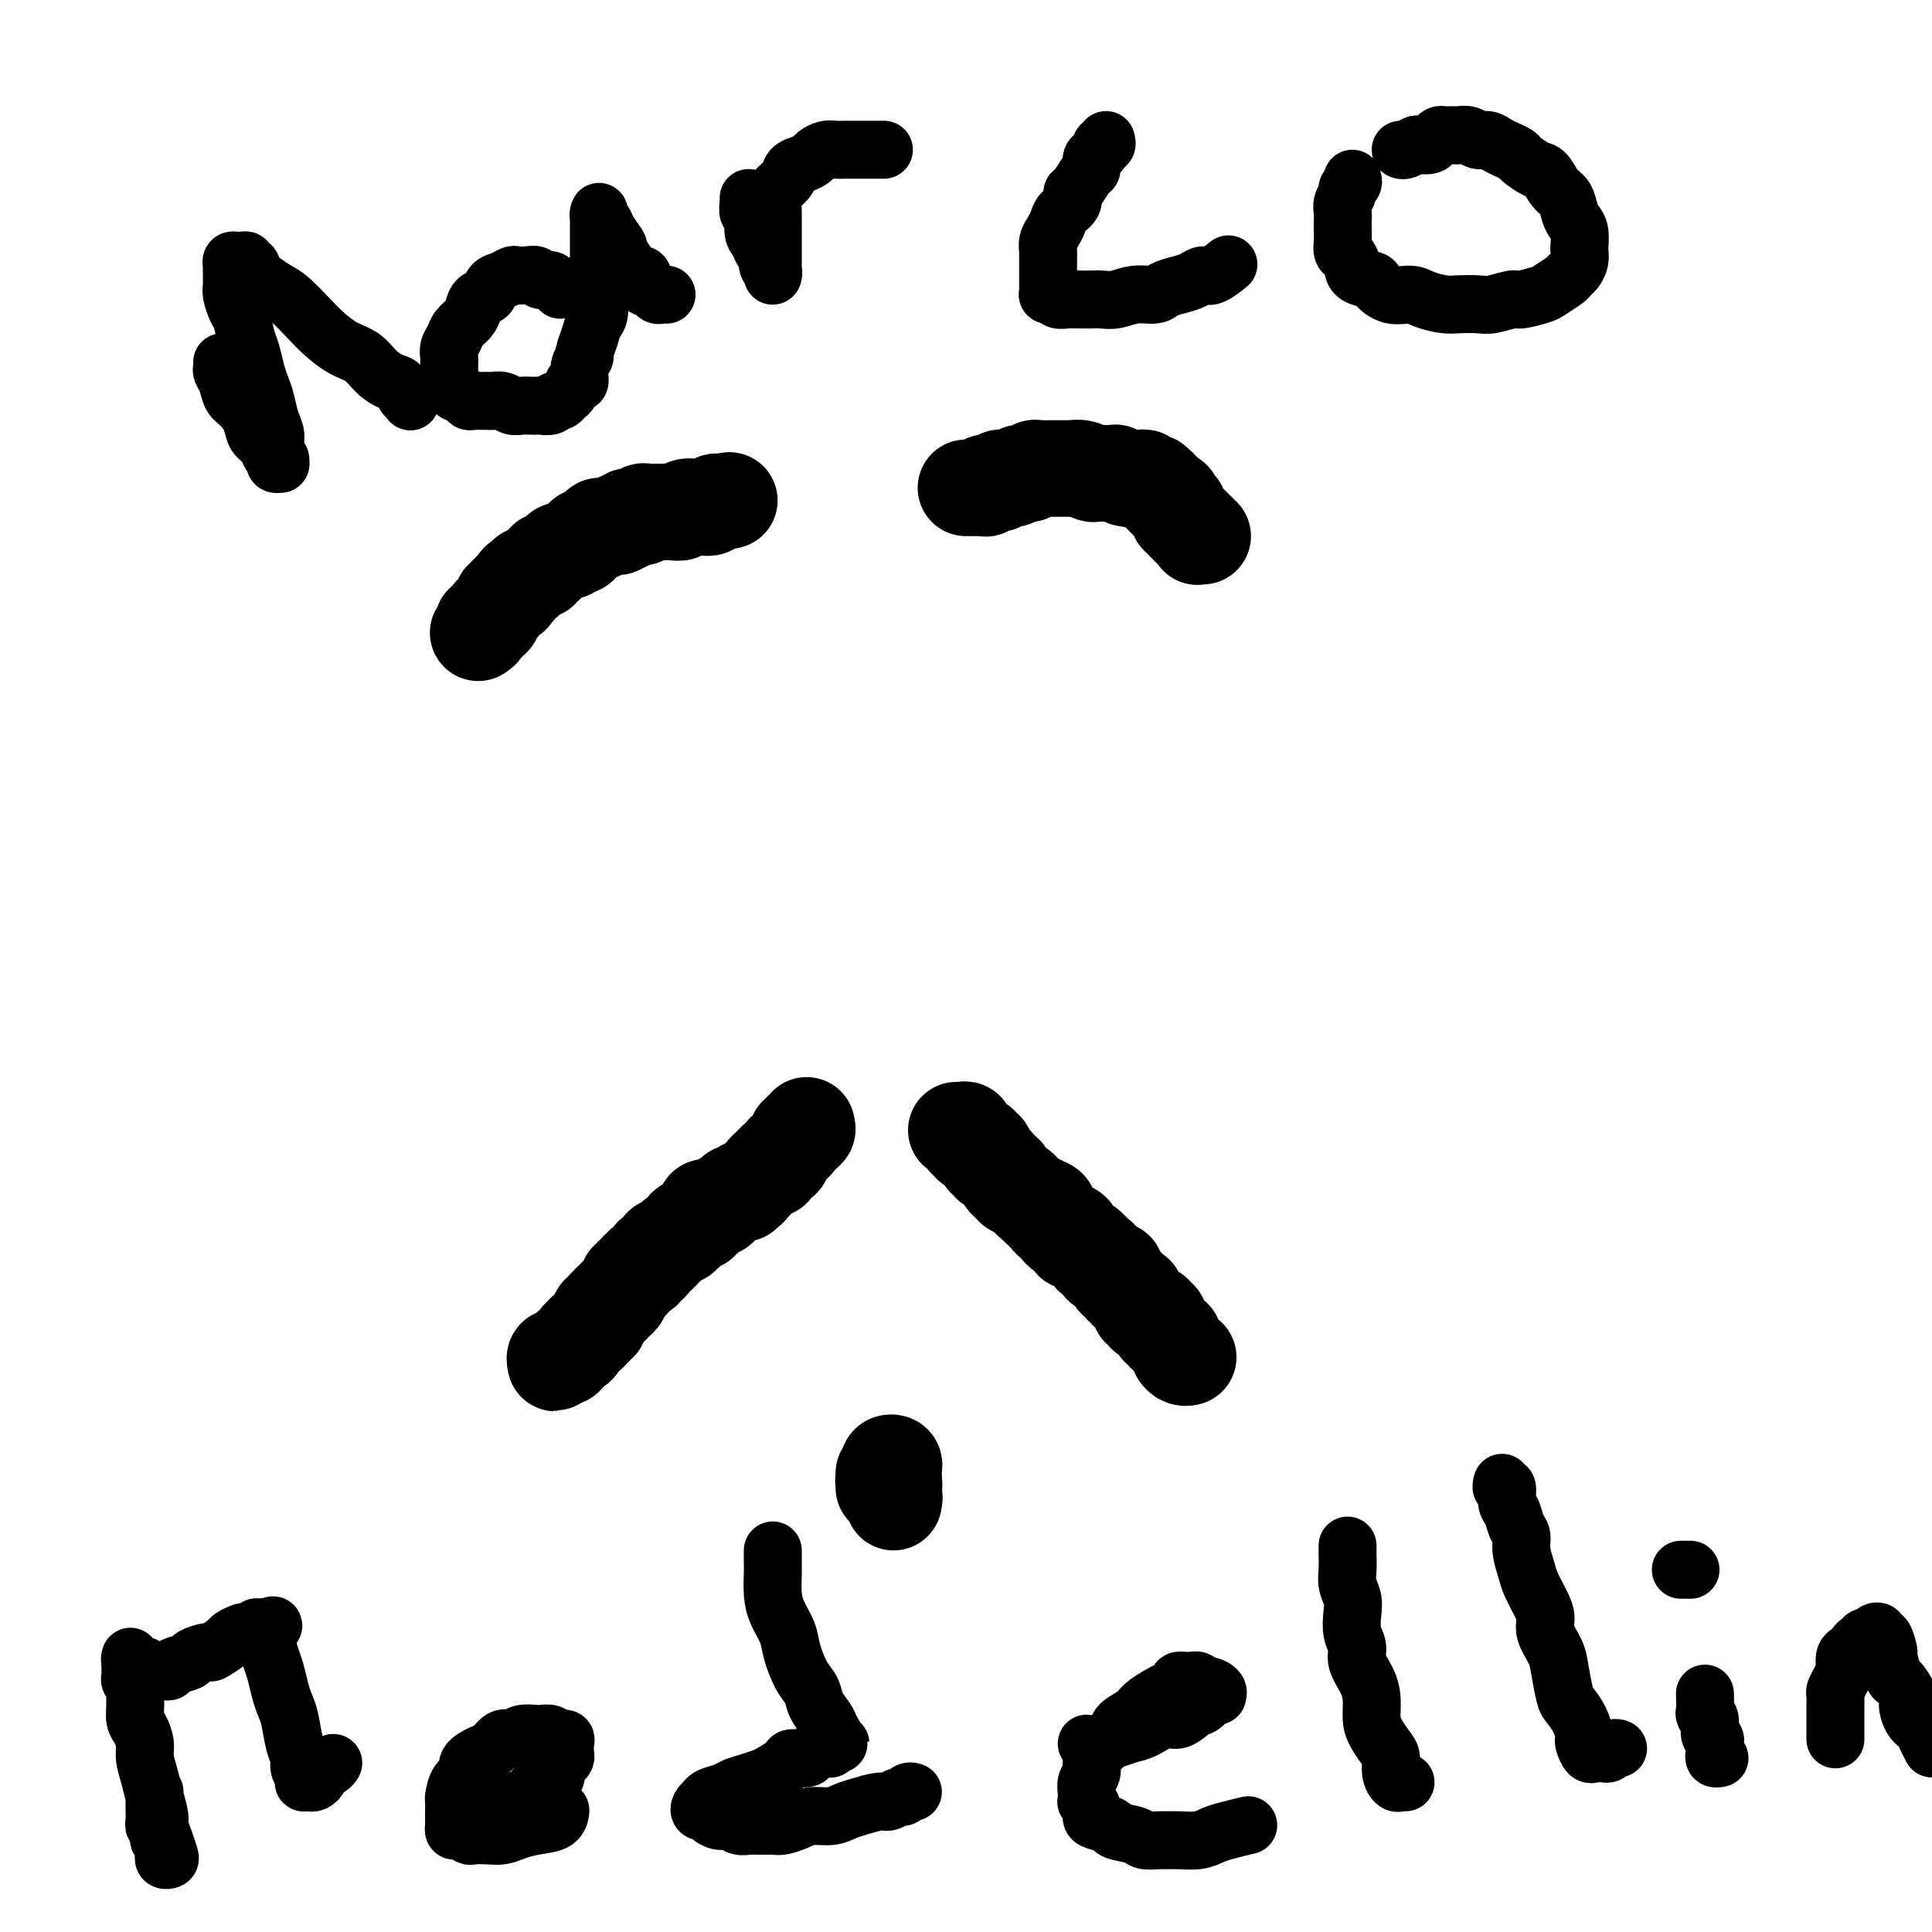 <svg viewBox='0 0 400 400' version='1.1' xmlns='http://www.w3.org/2000/svg' xmlns:xlink='http://www.w3.org/1999/xlink'><g fill='none' stroke='#000000' stroke-width='20' stroke-linecap='round' stroke-linejoin='round'><path d='M167,233c0.122,0.455 0.244,0.909 0,1c-0.244,0.091 -0.854,-0.182 -1,0c-0.146,0.182 0.172,0.818 0,1c-0.172,0.182 -0.833,-0.092 -1,0c-0.167,0.092 0.162,0.549 0,1c-0.162,0.451 -0.813,0.895 -1,1c-0.187,0.105 0.091,-0.131 0,0c-0.091,0.131 -0.550,0.628 -1,1c-0.450,0.372 -0.891,0.621 -1,1c-0.109,0.379 0.115,0.890 0,1c-0.115,0.110 -0.570,-0.182 -1,0c-0.430,0.182 -0.836,0.836 -1,1c-0.164,0.164 -0.085,-0.163 0,0c0.085,0.163 0.178,0.817 0,1c-0.178,0.183 -0.626,-0.105 -1,0c-0.374,0.105 -0.675,0.602 -1,1c-0.325,0.398 -0.674,0.695 -1,1c-0.326,0.305 -0.627,0.617 -1,1c-0.373,0.383 -0.817,0.838 -1,1c-0.183,0.162 -0.105,0.029 0,0c0.105,-0.029 0.236,0.044 0,0c-0.236,-0.044 -0.838,-0.204 -1,0c-0.162,0.204 0.115,0.771 0,1c-0.115,0.229 -0.622,0.118 -1,0c-0.378,-0.118 -0.627,-0.243 -1,0c-0.373,0.243 -0.870,0.853 -1,1c-0.130,0.147 0.106,-0.171 0,0c-0.106,0.171 -0.553,0.831 -1,1c-0.447,0.169 -0.894,-0.151 -1,0c-0.106,0.151 0.129,0.775 0,1c-0.129,0.225 -0.622,0.050 -1,0c-0.378,-0.050 -0.641,0.024 -1,0c-0.359,-0.024 -0.813,-0.146 -1,0c-0.187,0.146 -0.106,0.560 0,1c0.106,0.440 0.236,0.907 0,1c-0.236,0.093 -0.837,-0.186 -1,0c-0.163,0.186 0.114,0.839 0,1c-0.114,0.161 -0.618,-0.168 -1,0c-0.382,0.168 -0.641,0.834 -1,1c-0.359,0.166 -0.817,-0.166 -1,0c-0.183,0.166 -0.091,0.832 0,1c0.091,0.168 0.179,-0.161 0,0c-0.179,0.161 -0.626,0.813 -1,1c-0.374,0.187 -0.674,-0.090 -1,0c-0.326,0.090 -0.676,0.546 -1,1c-0.324,0.454 -0.622,0.905 -1,1c-0.378,0.095 -0.836,-0.167 -1,0c-0.164,0.167 -0.034,0.762 0,1c0.034,0.238 -0.029,0.119 0,0c0.029,-0.119 0.148,-0.238 0,0c-0.148,0.238 -0.565,0.833 -1,1c-0.435,0.167 -0.887,-0.095 -1,0c-0.113,0.095 0.114,0.548 0,1c-0.114,0.452 -0.571,0.905 -1,1c-0.429,0.095 -0.832,-0.167 -1,0c-0.168,0.167 -0.102,0.762 0,1c0.102,0.238 0.239,0.120 0,0c-0.239,-0.120 -0.852,-0.243 -1,0c-0.148,0.243 0.171,0.853 0,1c-0.171,0.147 -0.833,-0.168 -1,0c-0.167,0.168 0.162,0.819 0,1c-0.162,0.181 -0.814,-0.109 -1,0c-0.186,0.109 0.094,0.617 0,1c-0.094,0.383 -0.564,0.642 -1,1c-0.436,0.358 -0.839,0.817 -1,1c-0.161,0.183 -0.081,0.092 0,0'/><path d='M128,268c-5.968,5.659 -1.388,2.305 0,1c1.388,-1.305 -0.417,-0.561 -1,0c-0.583,0.561 0.055,0.939 0,1c-0.055,0.061 -0.803,-0.195 -1,0c-0.197,0.195 0.158,0.841 0,1c-0.158,0.159 -0.827,-0.169 -1,0c-0.173,0.169 0.151,0.834 0,1c-0.151,0.166 -0.777,-0.167 -1,0c-0.223,0.167 -0.045,0.833 0,1c0.045,0.167 -0.045,-0.167 0,0c0.045,0.167 0.223,0.833 0,1c-0.223,0.167 -0.848,-0.165 -1,0c-0.152,0.165 0.171,0.828 0,1c-0.171,0.172 -0.834,-0.146 -1,0c-0.166,0.146 0.166,0.756 0,1c-0.166,0.244 -0.828,0.121 -1,0c-0.172,-0.121 0.147,-0.238 0,0c-0.147,0.238 -0.762,0.833 -1,1c-0.238,0.167 -0.101,-0.095 0,0c0.101,0.095 0.167,0.546 0,1c-0.167,0.454 -0.565,0.910 -1,1c-0.435,0.090 -0.905,-0.186 -1,0c-0.095,0.186 0.186,0.835 0,1c-0.186,0.165 -0.838,-0.153 -1,0c-0.162,0.153 0.167,0.777 0,1c-0.167,0.223 -0.829,0.047 -1,0c-0.171,-0.047 0.150,0.036 0,0c-0.150,-0.036 -0.772,-0.192 -1,0c-0.228,0.192 -0.061,0.732 0,1c0.061,0.268 0.016,0.264 0,0c-0.016,-0.264 -0.005,-0.790 0,-1c0.005,-0.210 0.002,-0.105 0,0'/><path d='M198,234c0.309,0.033 0.618,0.065 1,0c0.382,-0.065 0.839,-0.229 1,0c0.161,0.229 0.028,0.850 0,1c-0.028,0.150 0.049,-0.170 0,0c-0.049,0.170 -0.224,0.830 0,1c0.224,0.170 0.849,-0.152 1,0c0.151,0.152 -0.171,0.777 0,1c0.171,0.223 0.834,0.045 1,0c0.166,-0.045 -0.166,0.045 0,0c0.166,-0.045 0.829,-0.223 1,0c0.171,0.223 -0.152,0.848 0,1c0.152,0.152 0.777,-0.171 1,0c0.223,0.171 0.045,0.834 0,1c-0.045,0.166 0.045,-0.166 0,0c-0.045,0.166 -0.223,0.828 0,1c0.223,0.172 0.847,-0.147 1,0c0.153,0.147 -0.166,0.761 0,1c0.166,0.239 0.815,0.102 1,0c0.185,-0.102 -0.095,-0.168 0,0c0.095,0.168 0.564,0.569 1,1c0.436,0.431 0.838,0.890 1,1c0.162,0.110 0.085,-0.129 0,0c-0.085,0.129 -0.178,0.626 0,1c0.178,0.374 0.626,0.626 1,1c0.374,0.374 0.674,0.870 1,1c0.326,0.130 0.679,-0.105 1,0c0.321,0.105 0.612,0.549 1,1c0.388,0.451 0.874,0.909 1,1c0.126,0.091 -0.107,-0.186 0,0c0.107,0.186 0.554,0.833 1,1c0.446,0.167 0.889,-0.147 1,0c0.111,0.147 -0.111,0.756 0,1c0.111,0.244 0.556,0.122 1,0'/><path d='M216,250c2.725,2.488 0.537,0.708 0,0c-0.537,-0.708 0.577,-0.345 1,0c0.423,0.345 0.154,0.671 0,1c-0.154,0.329 -0.195,0.663 0,1c0.195,0.337 0.626,0.679 1,1c0.374,0.321 0.693,0.621 1,1c0.307,0.379 0.604,0.838 1,1c0.396,0.162 0.891,0.028 1,0c0.109,-0.028 -0.168,0.049 0,0c0.168,-0.049 0.780,-0.224 1,0c0.220,0.224 0.048,0.849 0,1c-0.048,0.151 0.028,-0.171 0,0c-0.028,0.171 -0.162,0.834 0,1c0.162,0.166 0.618,-0.167 1,0c0.382,0.167 0.690,0.833 1,1c0.310,0.167 0.622,-0.166 1,0c0.378,0.166 0.823,0.832 1,1c0.177,0.168 0.085,-0.161 0,0c-0.085,0.161 -0.164,0.813 0,1c0.164,0.187 0.570,-0.090 1,0c0.430,0.090 0.885,0.546 1,1c0.115,0.454 -0.109,0.905 0,1c0.109,0.095 0.551,-0.167 1,0c0.449,0.167 0.905,0.762 1,1c0.095,0.238 -0.172,0.121 0,0c0.172,-0.121 0.782,-0.244 1,0c0.218,0.244 0.043,0.854 0,1c-0.043,0.146 0.045,-0.172 0,0c-0.045,0.172 -0.223,0.835 0,1c0.223,0.165 0.849,-0.167 1,0c0.151,0.167 -0.171,0.833 0,1c0.171,0.167 0.834,-0.165 1,0c0.166,0.165 -0.165,0.828 0,1c0.165,0.172 0.828,-0.147 1,0c0.172,0.147 -0.146,0.760 0,1c0.146,0.240 0.756,0.107 1,0c0.244,-0.107 0.122,-0.187 0,0c-0.122,0.187 -0.244,0.642 0,1c0.244,0.358 0.853,0.618 1,1c0.147,0.382 -0.167,0.886 0,1c0.167,0.114 0.814,-0.162 1,0c0.186,0.162 -0.090,0.760 0,1c0.090,0.240 0.546,0.121 1,0c0.454,-0.121 0.907,-0.244 1,0c0.093,0.244 -0.172,0.854 0,1c0.172,0.146 0.782,-0.172 1,0c0.218,0.172 0.043,0.835 0,1c-0.043,0.165 0.045,-0.167 0,0c-0.045,0.167 -0.223,0.833 0,1c0.223,0.167 0.849,-0.166 1,0c0.151,0.166 -0.171,0.832 0,1c0.171,0.168 0.834,-0.162 1,0c0.166,0.162 -0.167,0.817 0,1c0.167,0.183 0.832,-0.105 1,0c0.168,0.105 -0.162,0.602 0,1c0.162,0.398 0.814,0.695 1,1c0.186,0.305 -0.094,0.618 0,1c0.094,0.382 0.564,0.834 1,1c0.436,0.166 0.839,0.048 1,0c0.161,-0.048 0.081,-0.024 0,0'/><path d='M99,131c0.455,-0.301 0.910,-0.601 1,-1c0.090,-0.399 -0.186,-0.895 0,-1c0.186,-0.105 0.834,0.183 1,0c0.166,-0.183 -0.149,-0.837 0,-1c0.149,-0.163 0.762,0.164 1,0c0.238,-0.164 0.101,-0.818 0,-1c-0.101,-0.182 -0.167,0.110 0,0c0.167,-0.110 0.565,-0.622 1,-1c0.435,-0.378 0.905,-0.623 1,-1c0.095,-0.377 -0.184,-0.884 0,-1c0.184,-0.116 0.833,0.161 1,0c0.167,-0.161 -0.147,-0.760 0,-1c0.147,-0.240 0.757,-0.119 1,0c0.243,0.119 0.120,0.238 0,0c-0.120,-0.238 -0.239,-0.833 0,-1c0.239,-0.167 0.834,0.095 1,0c0.166,-0.095 -0.096,-0.546 0,-1c0.096,-0.454 0.552,-0.910 1,-1c0.448,-0.090 0.890,0.186 1,0c0.110,-0.186 -0.110,-0.833 0,-1c0.110,-0.167 0.550,0.147 1,0c0.450,-0.147 0.909,-0.756 1,-1c0.091,-0.244 -0.187,-0.122 0,0c0.187,0.122 0.837,0.244 1,0c0.163,-0.244 -0.163,-0.854 0,-1c0.163,-0.146 0.813,0.172 1,0c0.187,-0.172 -0.091,-0.835 0,-1c0.091,-0.165 0.550,0.166 1,0c0.450,-0.166 0.890,-0.829 1,-1c0.110,-0.171 -0.111,0.152 0,0c0.111,-0.152 0.554,-0.777 1,-1c0.446,-0.223 0.894,-0.045 1,0c0.106,0.045 -0.129,-0.045 0,0c0.129,0.045 0.622,0.223 1,0c0.378,-0.223 0.640,-0.848 1,-1c0.360,-0.152 0.817,0.171 1,0c0.183,-0.171 0.090,-0.834 0,-1c-0.090,-0.166 -0.178,0.165 0,0c0.178,-0.165 0.622,-0.828 1,-1c0.378,-0.172 0.689,0.146 1,0c0.311,-0.146 0.622,-0.757 1,-1c0.378,-0.243 0.823,-0.118 1,0c0.177,0.118 0.085,0.228 0,0c-0.085,-0.228 -0.164,-0.793 0,-1c0.164,-0.207 0.569,-0.055 1,0c0.431,0.055 0.886,0.012 1,0c0.114,-0.012 -0.114,0.007 0,0c0.114,-0.007 0.569,-0.040 1,0c0.431,0.040 0.837,0.154 1,0c0.163,-0.154 0.081,-0.577 0,-1'/><path d='M128,108c2.483,-1.254 1.190,-0.389 1,0c-0.190,0.389 0.724,0.301 1,0c0.276,-0.301 -0.084,-0.817 0,-1c0.084,-0.183 0.614,-0.035 1,0c0.386,0.035 0.628,-0.043 1,0c0.372,0.043 0.873,0.208 1,0c0.127,-0.208 -0.119,-0.788 0,-1c0.119,-0.212 0.605,-0.057 1,0c0.395,0.057 0.700,0.015 1,0c0.300,-0.015 0.595,-0.003 1,0c0.405,0.003 0.919,-0.003 1,0c0.081,0.003 -0.273,0.015 0,0c0.273,-0.015 1.172,-0.057 2,0c0.828,0.057 1.585,0.211 2,0c0.415,-0.211 0.490,-0.789 1,-1c0.510,-0.211 1.456,-0.057 2,0c0.544,0.057 0.685,0.016 1,0c0.315,-0.016 0.805,-0.008 1,0c0.195,0.008 0.094,0.016 0,0c-0.094,-0.016 -0.180,-0.056 0,0c0.180,0.056 0.625,0.207 1,0c0.375,-0.207 0.678,-0.774 1,-1c0.322,-0.226 0.661,-0.113 1,0'/><path d='M149,104c3.500,-0.667 1.750,-0.333 0,0'/><path d='M200,101c0.332,0.001 0.663,0.001 1,0c0.337,-0.001 0.678,-0.004 1,0c0.322,0.004 0.625,0.015 1,0c0.375,-0.015 0.821,-0.057 1,0c0.179,0.057 0.090,0.212 0,0c-0.090,-0.212 -0.183,-0.793 0,-1c0.183,-0.207 0.641,-0.041 1,0c0.359,0.041 0.617,-0.041 1,0c0.383,0.041 0.890,0.207 1,0c0.110,-0.207 -0.178,-0.786 0,-1c0.178,-0.214 0.821,-0.061 1,0c0.179,0.061 -0.107,0.031 0,0c0.107,-0.031 0.607,-0.061 1,0c0.393,0.061 0.679,0.214 1,0c0.321,-0.214 0.677,-0.793 1,-1c0.323,-0.207 0.611,-0.041 1,0c0.389,0.041 0.877,-0.041 1,0c0.123,0.041 -0.121,0.207 0,0c0.121,-0.207 0.606,-0.788 1,-1c0.394,-0.212 0.697,-0.057 1,0c0.303,0.057 0.606,0.015 1,0c0.394,-0.015 0.879,-0.004 1,0c0.121,0.004 -0.123,0.001 0,0c0.123,-0.001 0.611,-0.000 1,0c0.389,0.000 0.677,0.000 1,0c0.323,-0.000 0.681,-0.001 1,0c0.319,0.001 0.600,0.004 1,0c0.400,-0.004 0.918,-0.015 1,0c0.082,0.015 -0.274,0.057 0,0c0.274,-0.057 1.178,-0.211 2,0c0.822,0.211 1.563,0.788 2,1c0.437,0.212 0.569,0.061 1,0c0.431,-0.061 1.162,-0.030 2,0c0.838,0.030 1.784,0.061 2,0c0.216,-0.061 -0.297,-0.212 0,0c0.297,0.212 1.403,0.789 2,1c0.597,0.211 0.686,0.055 1,0c0.314,-0.055 0.854,-0.011 1,0c0.146,0.011 -0.102,-0.011 0,0c0.102,0.011 0.553,0.054 1,0c0.447,-0.054 0.889,-0.207 1,0c0.111,0.207 -0.110,0.773 0,1c0.110,0.227 0.551,0.114 1,0c0.449,-0.114 0.905,-0.228 1,0c0.095,0.228 -0.172,0.797 0,1c0.172,0.203 0.782,0.040 1,0c0.218,-0.040 0.045,0.045 0,0c-0.045,-0.045 0.040,-0.218 0,0c-0.040,0.218 -0.203,0.828 0,1c0.203,0.172 0.772,-0.094 1,0c0.228,0.094 0.114,0.547 0,1'/><path d='M241,103c2.874,0.863 1.558,0.020 1,0c-0.558,-0.020 -0.360,0.783 0,1c0.360,0.217 0.881,-0.153 1,0c0.119,0.153 -0.165,0.830 0,1c0.165,0.170 0.780,-0.166 1,0c0.220,0.166 0.044,0.833 0,1c-0.044,0.167 0.045,-0.167 0,0c-0.045,0.167 -0.223,0.833 0,1c0.223,0.167 0.848,-0.167 1,0c0.152,0.167 -0.171,0.833 0,1c0.171,0.167 0.834,-0.167 1,0c0.166,0.167 -0.165,0.833 0,1c0.165,0.167 0.828,-0.165 1,0c0.172,0.165 -0.146,0.829 0,1c0.146,0.171 0.757,-0.150 1,0c0.243,0.150 0.117,0.772 0,1c-0.117,0.228 -0.224,0.061 0,0c0.224,-0.061 0.778,-0.018 1,0c0.222,0.018 0.111,0.009 0,0'/><path d='M183,305c-0.000,0.304 -0.000,0.608 0,1c0.000,0.392 0.000,0.873 0,1c-0.000,0.127 -0.000,-0.099 0,0c0.000,0.099 0.000,0.525 0,1c-0.000,0.475 -0.001,1.000 0,1c0.001,0.000 0.004,-0.525 0,-1c-0.004,-0.475 -0.015,-0.901 0,-1c0.015,-0.099 0.056,0.128 0,0c-0.056,-0.128 -0.207,-0.609 0,-1c0.207,-0.391 0.774,-0.690 1,-1c0.226,-0.310 0.113,-0.630 0,-1c-0.113,-0.370 -0.226,-0.790 0,-1c0.226,-0.210 0.793,-0.211 1,0c0.207,0.211 0.056,0.634 0,1c-0.056,0.366 -0.015,0.676 0,1c0.015,0.324 0.004,0.664 0,1c-0.004,0.336 -0.001,0.669 0,1c0.001,0.331 0.000,0.661 0,1c-0.000,0.339 -0.000,0.689 0,1c0.000,0.311 0.000,0.584 0,1c-0.000,0.416 -0.000,0.976 0,1c0.000,0.024 0.000,-0.488 0,-1'/><path d='M185,310c0.314,0.591 0.098,-0.430 0,-1c-0.098,-0.570 -0.078,-0.689 0,-1c0.078,-0.311 0.213,-0.815 0,-1c-0.213,-0.185 -0.775,-0.053 -1,0c-0.225,0.053 -0.112,0.026 0,0'/></g>
<g fill='none' stroke='#000000' stroke-width='12' stroke-linecap='round' stroke-linejoin='round'><path d='M32,371c0.000,0.303 0.000,0.606 0,1c-0.000,0.394 -0.000,0.879 0,1c0.000,0.121 0.000,-0.123 0,0c-0.000,0.123 -0.001,0.612 0,1c0.001,0.388 0.004,0.677 0,1c-0.004,0.323 -0.015,0.682 0,1c0.015,0.318 0.056,0.596 0,1c-0.056,0.404 -0.207,0.934 0,1c0.207,0.066 0.773,-0.333 1,0c0.227,0.333 0.114,1.398 0,2c-0.114,0.602 -0.228,0.739 0,1c0.228,0.261 0.797,0.645 1,1c0.203,0.355 0.041,0.682 0,1c-0.041,0.318 0.039,0.627 0,1c-0.039,0.373 -0.196,0.812 0,1c0.196,0.188 0.747,0.127 1,0c0.253,-0.127 0.208,-0.319 0,-1c-0.208,-0.681 -0.580,-1.851 -1,-3c-0.420,-1.149 -0.887,-2.279 -1,-3c-0.113,-0.721 0.128,-1.035 0,-2c-0.128,-0.965 -0.626,-2.580 -1,-4c-0.374,-1.420 -0.626,-2.644 -1,-4c-0.374,-1.356 -0.871,-2.842 -1,-4c-0.129,-1.158 0.109,-1.987 0,-3c-0.109,-1.013 -0.564,-2.212 -1,-3c-0.436,-0.788 -0.853,-1.167 -1,-2c-0.147,-0.833 -0.025,-2.121 0,-3c0.025,-0.879 -0.046,-1.349 0,-2c0.046,-0.651 0.208,-1.484 0,-2c-0.208,-0.516 -0.788,-0.715 -1,-1c-0.212,-0.285 -0.057,-0.656 0,-1c0.057,-0.344 0.014,-0.663 0,-1c-0.014,-0.337 0.000,-0.694 0,-1c-0.000,-0.306 -0.015,-0.562 0,-1c0.015,-0.438 0.059,-1.059 0,-1c-0.059,0.059 -0.222,0.800 0,1c0.222,0.200 0.829,-0.139 1,0c0.171,0.139 -0.094,0.755 0,1c0.094,0.245 0.546,0.118 1,0c0.454,-0.118 0.909,-0.228 1,0c0.091,0.228 -0.183,0.793 0,1c0.183,0.207 0.822,0.055 1,0c0.178,-0.055 -0.107,-0.014 0,0c0.107,0.014 0.604,0.001 1,0c0.396,-0.001 0.692,0.011 1,0c0.308,-0.011 0.630,-0.044 1,0c0.370,0.044 0.790,0.165 1,0c0.210,-0.165 0.211,-0.617 1,-1c0.789,-0.383 2.366,-0.698 3,-1c0.634,-0.302 0.326,-0.591 1,-1c0.674,-0.409 2.331,-0.936 3,-1c0.669,-0.064 0.349,0.336 1,0c0.651,-0.336 2.273,-1.410 3,-2c0.727,-0.590 0.558,-0.698 1,-1c0.442,-0.302 1.494,-0.799 2,-1c0.506,-0.201 0.464,-0.106 1,0c0.536,0.106 1.649,0.224 2,0c0.351,-0.224 -0.059,-0.791 0,-1c0.059,-0.209 0.588,-0.060 1,0c0.412,0.060 0.706,0.030 1,0'/><path d='M55,337c3.107,-1.248 0.874,0.133 0,1c-0.874,0.867 -0.389,1.219 0,2c0.389,0.781 0.682,1.992 1,3c0.318,1.008 0.662,1.813 1,3c0.338,1.187 0.669,2.755 1,4c0.331,1.245 0.662,2.168 1,3c0.338,0.832 0.683,1.574 1,3c0.317,1.426 0.607,3.534 1,5c0.393,1.466 0.889,2.288 1,3c0.111,0.712 -0.163,1.315 0,2c0.163,0.685 0.764,1.452 1,2c0.236,0.548 0.106,0.876 0,1c-0.106,0.124 -0.188,0.044 0,0c0.188,-0.044 0.645,-0.053 1,0c0.355,0.053 0.607,0.168 1,0c0.393,-0.168 0.929,-0.620 1,-1c0.071,-0.380 -0.321,-0.690 0,-1c0.321,-0.310 1.356,-0.622 2,-1c0.644,-0.378 0.898,-0.822 1,-1c0.102,-0.178 0.051,-0.089 0,0'/><path d='M98,378c-0.057,-0.447 -0.114,-0.893 0,-1c0.114,-0.107 0.400,0.126 1,0c0.600,-0.126 1.515,-0.610 2,-1c0.485,-0.390 0.539,-0.686 1,-1c0.461,-0.314 1.330,-0.648 2,-1c0.670,-0.352 1.140,-0.723 2,-1c0.860,-0.277 2.111,-0.459 3,-1c0.889,-0.541 1.418,-1.440 2,-2c0.582,-0.560 1.217,-0.780 2,-1c0.783,-0.220 1.712,-0.439 2,-1c0.288,-0.561 -0.067,-1.463 0,-2c0.067,-0.537 0.555,-0.708 1,-1c0.445,-0.292 0.847,-0.705 1,-1c0.153,-0.295 0.056,-0.472 0,-1c-0.056,-0.528 -0.071,-1.409 0,-2c0.071,-0.591 0.227,-0.894 0,-1c-0.227,-0.106 -0.839,-0.014 -1,0c-0.161,0.014 0.127,-0.048 0,0c-0.127,0.048 -0.671,0.208 -1,0c-0.329,-0.208 -0.444,-0.784 -1,-1c-0.556,-0.216 -1.552,-0.074 -2,0c-0.448,0.074 -0.347,0.079 -1,0c-0.653,-0.079 -2.060,-0.243 -3,0c-0.940,0.243 -1.412,0.894 -2,1c-0.588,0.106 -1.290,-0.333 -2,0c-0.710,0.333 -1.426,1.439 -2,2c-0.574,0.561 -1.005,0.578 -2,1c-0.995,0.422 -2.554,1.249 -3,2c-0.446,0.751 0.220,1.427 0,2c-0.220,0.573 -1.327,1.042 -2,2c-0.673,0.958 -0.912,2.403 -1,3c-0.088,0.597 -0.024,0.346 0,1c0.024,0.654 0.008,2.213 0,3c-0.008,0.787 -0.009,0.803 0,1c0.009,0.197 0.028,0.575 0,1c-0.028,0.425 -0.104,0.898 0,1c0.104,0.102 0.387,-0.168 1,0c0.613,0.168 1.556,0.774 2,1c0.444,0.226 0.389,0.071 1,0c0.611,-0.071 1.887,-0.059 3,0c1.113,0.059 2.064,0.166 3,0c0.936,-0.166 1.859,-0.605 3,-1c1.141,-0.395 2.502,-0.745 4,-1c1.498,-0.255 3.134,-0.415 4,-1c0.866,-0.585 0.962,-1.596 1,-2c0.038,-0.404 0.019,-0.202 0,0'/><path d='M160,321c-0.000,0.330 -0.001,0.661 0,1c0.001,0.339 0.002,0.687 0,1c-0.002,0.313 -0.008,0.590 0,1c0.008,0.410 0.029,0.954 0,2c-0.029,1.046 -0.107,2.594 0,4c0.107,1.406 0.400,2.669 1,4c0.600,1.331 1.508,2.729 2,4c0.492,1.271 0.570,2.413 1,4c0.430,1.587 1.214,3.618 2,5c0.786,1.382 1.574,2.114 2,3c0.426,0.886 0.491,1.926 1,3c0.509,1.074 1.462,2.183 2,3c0.538,0.817 0.662,1.344 1,2c0.338,0.656 0.890,1.443 1,2c0.110,0.557 -0.223,0.885 0,1c0.223,0.115 1.001,0.016 1,0c-0.001,-0.016 -0.782,0.051 -1,0c-0.218,-0.051 0.127,-0.220 0,0c-0.127,0.220 -0.724,0.829 -1,1c-0.276,0.171 -0.229,-0.096 -1,0c-0.771,0.096 -2.360,0.554 -3,1c-0.640,0.446 -0.331,0.879 -1,1c-0.669,0.121 -2.318,-0.070 -3,0c-0.682,0.070 -0.399,0.400 -1,1c-0.601,0.600 -2.085,1.470 -3,2c-0.915,0.530 -1.261,0.719 -2,1c-0.739,0.281 -1.873,0.654 -3,1c-1.127,0.346 -2.249,0.666 -3,1c-0.751,0.334 -1.133,0.681 -2,1c-0.867,0.319 -2.219,0.611 -3,1c-0.781,0.389 -0.991,0.874 -1,1c-0.009,0.126 0.182,-0.107 0,0c-0.182,0.107 -0.736,0.555 -1,1c-0.264,0.445 -0.236,0.889 0,1c0.236,0.111 0.682,-0.110 1,0c0.318,0.110 0.508,0.551 1,1c0.492,0.449 1.285,0.905 2,1c0.715,0.095 1.350,-0.171 2,0c0.650,0.171 1.314,0.779 2,1c0.686,0.221 1.394,0.057 2,0c0.606,-0.057 1.109,-0.005 2,0c0.891,0.005 2.171,-0.036 3,0c0.829,0.036 1.208,0.150 2,0c0.792,-0.150 1.995,-0.565 3,-1c1.005,-0.435 1.810,-0.891 3,-1c1.190,-0.109 2.766,0.130 4,0c1.234,-0.130 2.127,-0.627 3,-1c0.873,-0.373 1.725,-0.621 3,-1c1.275,-0.379 2.971,-0.890 4,-1c1.029,-0.110 1.390,0.181 2,0c0.610,-0.181 1.470,-0.833 2,-1c0.530,-0.167 0.730,0.151 1,0c0.270,-0.151 0.611,-0.771 1,-1c0.389,-0.229 0.825,-0.065 1,0c0.175,0.065 0.087,0.033 0,0'/><path d='M225,361c0.466,0.086 0.933,0.173 2,0c1.067,-0.173 2.736,-0.605 4,-1c1.264,-0.395 2.124,-0.754 3,-1c0.876,-0.246 1.767,-0.379 3,-1c1.233,-0.621 2.806,-1.729 4,-2c1.194,-0.271 2.008,0.295 3,0c0.992,-0.295 2.160,-1.451 3,-2c0.840,-0.549 1.351,-0.489 2,-1c0.649,-0.511 1.436,-1.591 2,-2c0.564,-0.409 0.903,-0.147 1,0c0.097,0.147 -0.050,0.179 0,0c0.050,-0.179 0.295,-0.570 0,-1c-0.295,-0.430 -1.131,-0.901 -2,-1c-0.869,-0.099 -1.772,0.172 -2,0c-0.228,-0.172 0.220,-0.789 0,-1c-0.220,-0.211 -1.107,-0.016 -2,0c-0.893,0.016 -1.790,-0.147 -2,0c-0.210,0.147 0.269,0.606 0,1c-0.269,0.394 -1.284,0.724 -2,1c-0.716,0.276 -1.133,0.496 -2,1c-0.867,0.504 -2.186,1.290 -3,2c-0.814,0.710 -1.125,1.345 -2,2c-0.875,0.655 -2.316,1.330 -3,2c-0.684,0.670 -0.613,1.334 -1,2c-0.387,0.666 -1.232,1.333 -2,2c-0.768,0.667 -1.460,1.334 -2,2c-0.540,0.666 -0.929,1.330 -1,2c-0.071,0.670 0.178,1.346 0,2c-0.178,0.654 -0.781,1.285 -1,2c-0.219,0.715 -0.055,1.514 0,2c0.055,0.486 0.000,0.659 0,1c-0.000,0.341 0.053,0.851 0,1c-0.053,0.149 -0.213,-0.062 0,0c0.213,0.062 0.800,0.398 1,1c0.200,0.602 0.015,1.471 0,2c-0.015,0.529 0.141,0.720 1,1c0.859,0.280 2.422,0.649 3,1c0.578,0.351 0.172,0.682 1,1c0.828,0.318 2.892,0.621 4,1c1.108,0.379 1.262,0.834 2,1c0.738,0.166 2.060,0.041 3,0c0.940,-0.041 1.499,0.000 2,0c0.501,-0.000 0.944,-0.042 2,0c1.056,0.042 2.725,0.169 4,0c1.275,-0.169 2.156,-0.633 3,-1c0.844,-0.367 1.650,-0.637 3,-1c1.350,-0.363 3.243,-0.818 4,-1c0.757,-0.182 0.379,-0.091 0,0'/><path d='M279,320c0.002,0.381 0.004,0.763 0,1c-0.004,0.237 -0.015,0.331 0,1c0.015,0.669 0.055,1.915 0,3c-0.055,1.085 -0.207,2.009 0,3c0.207,0.991 0.772,2.049 1,3c0.228,0.951 0.120,1.794 0,3c-0.120,1.206 -0.253,2.776 0,4c0.253,1.224 0.890,2.102 1,3c0.110,0.898 -0.308,1.815 0,3c0.308,1.185 1.343,2.639 2,4c0.657,1.361 0.936,2.629 1,4c0.064,1.371 -0.089,2.846 0,4c0.089,1.154 0.419,1.987 1,3c0.581,1.013 1.412,2.205 2,3c0.588,0.795 0.932,1.194 1,2c0.068,0.806 -0.139,2.020 0,3c0.139,0.980 0.626,1.727 1,2c0.374,0.273 0.636,0.073 1,0c0.364,-0.073 0.829,-0.020 1,0c0.171,0.020 0.049,0.006 0,0c-0.049,-0.006 -0.024,-0.003 0,0'/><path d='M311,307c-0.120,0.503 -0.240,1.006 0,1c0.240,-0.006 0.839,-0.522 1,0c0.161,0.522 -0.115,2.081 0,3c0.115,0.919 0.623,1.198 1,2c0.377,0.802 0.625,2.128 1,3c0.375,0.872 0.877,1.290 1,2c0.123,0.710 -0.135,1.712 0,3c0.135,1.288 0.661,2.861 1,4c0.339,1.139 0.490,1.845 1,3c0.510,1.155 1.379,2.761 2,4c0.621,1.239 0.993,2.111 1,3c0.007,0.889 -0.350,1.795 0,3c0.350,1.205 1.407,2.710 2,4c0.593,1.290 0.723,2.366 1,4c0.277,1.634 0.701,3.824 1,5c0.299,1.176 0.472,1.336 1,2c0.528,0.664 1.413,1.832 2,3c0.587,1.168 0.878,2.337 1,3c0.122,0.663 0.074,0.819 0,1c-0.074,0.181 -0.175,0.388 0,1c0.175,0.612 0.624,1.629 1,2c0.376,0.371 0.678,0.096 1,0c0.322,-0.096 0.664,-0.012 1,0c0.336,0.012 0.665,-0.049 1,0c0.335,0.049 0.678,0.209 1,0c0.322,-0.209 0.625,-0.787 1,-1c0.375,-0.213 0.821,-0.061 1,0c0.179,0.061 0.089,0.030 0,0'/><path d='M353,351c-0.009,-0.311 -0.017,-0.623 0,0c0.017,0.623 0.061,2.180 0,3c-0.061,0.820 -0.227,0.902 0,1c0.227,0.098 0.845,0.211 1,1c0.155,0.789 -0.154,2.253 0,3c0.154,0.747 0.772,0.778 1,1c0.228,0.222 0.065,0.634 0,1c-0.065,0.366 -0.031,0.687 0,1c0.031,0.313 0.060,0.620 0,1c-0.060,0.380 -0.208,0.833 0,1c0.208,0.167 0.774,0.048 1,0c0.226,-0.048 0.113,-0.024 0,0'/><path d='M348,325c0.310,0.000 0.619,0.000 1,0c0.381,0.000 0.833,0.000 1,0c0.167,0.000 0.048,0.000 0,0c-0.048,0.000 -0.024,0.000 0,0'/><path d='M380,360c-0.000,0.100 -0.000,0.201 0,0c0.000,-0.201 0.000,-0.702 0,-1c-0.000,-0.298 -0.000,-0.393 0,-1c0.000,-0.607 0.000,-1.725 0,-2c-0.000,-0.275 -0.001,0.292 0,0c0.001,-0.292 0.003,-1.443 0,-2c-0.003,-0.557 -0.011,-0.520 0,-1c0.011,-0.480 0.042,-1.475 0,-2c-0.042,-0.525 -0.156,-0.578 0,-1c0.156,-0.422 0.581,-1.212 1,-2c0.419,-0.788 0.833,-1.573 1,-2c0.167,-0.427 0.086,-0.497 0,-1c-0.086,-0.503 -0.177,-1.440 0,-2c0.177,-0.560 0.621,-0.742 1,-1c0.379,-0.258 0.693,-0.590 1,-1c0.307,-0.410 0.607,-0.898 1,-1c0.393,-0.102 0.880,0.182 1,0c0.120,-0.182 -0.126,-0.829 0,-1c0.126,-0.171 0.625,0.133 1,0c0.375,-0.133 0.626,-0.704 1,-1c0.374,-0.296 0.870,-0.318 1,0c0.130,0.318 -0.105,0.976 0,1c0.105,0.024 0.552,-0.585 1,0c0.448,0.585 0.898,2.363 1,3c0.102,0.637 -0.145,0.133 0,1c0.145,0.867 0.682,3.104 1,4c0.318,0.896 0.417,0.452 1,1c0.583,0.548 1.649,2.088 2,3c0.351,0.912 -0.012,1.195 0,2c0.012,0.805 0.398,2.130 1,3c0.602,0.870 1.419,1.285 2,2c0.581,0.715 0.926,1.731 1,2c0.074,0.269 -0.122,-0.209 0,0c0.122,0.209 0.561,1.104 1,2'/><path d='M46,75c0.025,0.349 0.051,0.697 0,1c-0.051,0.303 -0.178,0.559 0,1c0.178,0.441 0.663,1.066 1,2c0.337,0.934 0.528,2.175 1,3c0.472,0.825 1.225,1.233 2,2c0.775,0.767 1.571,1.893 2,3c0.429,1.107 0.492,2.195 1,3c0.508,0.805 1.460,1.326 2,2c0.540,0.674 0.666,1.502 1,2c0.334,0.498 0.875,0.667 1,1c0.125,0.333 -0.167,0.830 0,1c0.167,0.170 0.792,0.012 1,0c0.208,-0.012 0.000,0.122 0,0c-0.000,-0.122 0.207,-0.501 0,-1c-0.207,-0.499 -0.829,-1.120 -1,-2c-0.171,-0.880 0.109,-2.019 0,-3c-0.109,-0.981 -0.607,-1.803 -1,-3c-0.393,-1.197 -0.683,-2.770 -1,-4c-0.317,-1.230 -0.662,-2.119 -1,-3c-0.338,-0.881 -0.668,-1.754 -1,-3c-0.332,-1.246 -0.667,-2.866 -1,-4c-0.333,-1.134 -0.664,-1.784 -1,-3c-0.336,-1.216 -0.679,-2.999 -1,-4c-0.321,-1.001 -0.622,-1.220 -1,-2c-0.378,-0.780 -0.833,-2.121 -1,-3c-0.167,-0.879 -0.044,-1.296 0,-2c0.044,-0.704 0.011,-1.695 0,-2c-0.011,-0.305 0.000,0.076 0,0c-0.000,-0.076 -0.011,-0.608 0,-1c0.011,-0.392 0.046,-0.642 0,-1c-0.046,-0.358 -0.171,-0.824 0,-1c0.171,-0.176 0.638,-0.063 1,0c0.362,0.063 0.619,0.074 1,0c0.381,-0.074 0.886,-0.234 1,0c0.114,0.234 -0.161,0.862 0,1c0.161,0.138 0.760,-0.213 1,0c0.240,0.213 0.121,0.990 1,2c0.879,1.010 2.755,2.252 4,3c1.245,0.748 1.859,1.000 3,2c1.141,1.000 2.808,2.747 4,4c1.192,1.253 1.908,2.014 3,3c1.092,0.986 2.558,2.199 4,3c1.442,0.801 2.858,1.189 4,2c1.142,0.811 2.008,2.045 3,3c0.992,0.955 2.108,1.633 3,2c0.892,0.367 1.560,0.424 2,1c0.440,0.576 0.654,1.671 1,2c0.346,0.329 0.825,-0.108 1,0c0.175,0.108 0.047,0.760 0,1c-0.047,0.240 -0.013,0.069 0,0c0.013,-0.069 0.007,-0.034 0,0'/><path d='M116,60c0.098,-0.455 0.196,-0.910 0,-1c-0.196,-0.090 -0.685,0.186 -1,0c-0.315,-0.186 -0.455,-0.834 -1,-1c-0.545,-0.166 -1.493,0.151 -2,0c-0.507,-0.151 -0.572,-0.769 -1,-1c-0.428,-0.231 -1.218,-0.074 -2,0c-0.782,0.074 -1.556,0.065 -2,0c-0.444,-0.065 -0.556,-0.187 -1,0c-0.444,0.187 -1.218,0.683 -2,1c-0.782,0.317 -1.570,0.455 -2,1c-0.430,0.545 -0.500,1.497 -1,2c-0.500,0.503 -1.429,0.557 -2,1c-0.571,0.443 -0.784,1.273 -1,2c-0.216,0.727 -0.436,1.350 -1,2c-0.564,0.650 -1.472,1.329 -2,2c-0.528,0.671 -0.677,1.336 -1,2c-0.323,0.664 -0.819,1.329 -1,2c-0.181,0.671 -0.047,1.350 0,2c0.047,0.650 0.005,1.273 0,2c-0.005,0.727 0.026,1.557 0,2c-0.026,0.443 -0.109,0.497 0,1c0.109,0.503 0.410,1.455 1,2c0.590,0.545 1.467,0.682 2,1c0.533,0.318 0.720,0.817 1,1c0.280,0.183 0.652,0.049 1,0c0.348,-0.049 0.674,-0.014 1,0c0.326,0.014 0.654,0.008 1,0c0.346,-0.008 0.711,-0.016 1,0c0.289,0.016 0.501,0.057 1,0c0.499,-0.057 1.286,-0.211 2,0c0.714,0.211 1.356,0.788 2,1c0.644,0.212 1.289,0.058 2,0c0.711,-0.058 1.487,-0.019 2,0c0.513,0.019 0.764,0.019 1,0c0.236,-0.019 0.459,-0.057 1,0c0.541,0.057 1.402,0.208 2,0c0.598,-0.208 0.934,-0.775 1,-1c0.066,-0.225 -0.137,-0.107 0,0c0.137,0.107 0.615,0.203 1,0c0.385,-0.203 0.676,-0.705 1,-1c0.324,-0.295 0.679,-0.384 1,-1c0.321,-0.616 0.607,-1.760 1,-2c0.393,-0.240 0.893,0.425 1,0c0.107,-0.425 -0.179,-1.938 0,-3c0.179,-1.062 0.822,-1.672 1,-2c0.178,-0.328 -0.110,-0.375 0,-1c0.110,-0.625 0.618,-1.829 1,-3c0.382,-1.171 0.638,-2.308 1,-3c0.362,-0.692 0.829,-0.938 1,-2c0.171,-1.062 0.046,-2.941 0,-4c-0.046,-1.059 -0.012,-1.300 0,-2c0.012,-0.700 0.003,-1.860 0,-3c-0.003,-1.140 -0.001,-2.259 0,-3c0.001,-0.741 0.000,-1.102 0,-2c-0.000,-0.898 0.000,-2.332 0,-3c-0.000,-0.668 -0.001,-0.568 0,-1c0.001,-0.432 0.004,-1.395 0,-2c-0.004,-0.605 -0.013,-0.851 0,-1c0.013,-0.149 0.050,-0.201 0,0c-0.050,0.201 -0.187,0.654 0,1c0.187,0.346 0.698,0.585 1,1c0.302,0.415 0.394,1.005 1,2c0.606,0.995 1.726,2.394 2,3c0.274,0.606 -0.296,0.418 0,1c0.296,0.582 1.459,1.934 2,3c0.541,1.066 0.459,1.844 1,2c0.541,0.156 1.704,-0.312 2,0c0.296,0.312 -0.276,1.404 0,2c0.276,0.596 1.398,0.696 2,1c0.602,0.304 0.683,0.814 1,1c0.317,0.186 0.868,0.050 1,0c0.132,-0.050 -0.157,-0.013 0,0c0.157,0.013 0.759,0.004 1,0c0.241,-0.004 0.120,-0.002 0,0'/><path d='M155,41c0.032,0.205 0.064,0.411 0,1c-0.064,0.589 -0.225,1.562 0,2c0.225,0.438 0.835,0.340 1,1c0.165,0.660 -0.114,2.079 0,3c0.114,0.921 0.623,1.346 1,2c0.377,0.654 0.623,1.538 1,2c0.377,0.462 0.886,0.502 1,1c0.114,0.498 -0.166,1.455 0,2c0.166,0.545 0.776,0.680 1,1c0.224,0.320 0.060,0.827 0,1c-0.060,0.173 -0.016,0.013 0,0c0.016,-0.013 0.004,0.120 0,0c-0.004,-0.120 -0.001,-0.494 0,-1c0.001,-0.506 0.000,-1.146 0,-2c-0.000,-0.854 -0.001,-1.923 0,-3c0.001,-1.077 0.002,-2.161 0,-3c-0.002,-0.839 -0.008,-1.432 0,-2c0.008,-0.568 0.029,-1.112 0,-2c-0.029,-0.888 -0.107,-2.122 0,-3c0.107,-0.878 0.400,-1.401 1,-2c0.600,-0.599 1.508,-1.273 2,-2c0.492,-0.727 0.569,-1.505 1,-2c0.431,-0.495 1.218,-0.707 2,-1c0.782,-0.293 1.560,-0.667 2,-1c0.440,-0.333 0.540,-0.625 1,-1c0.460,-0.375 1.278,-0.832 2,-1c0.722,-0.168 1.349,-0.045 2,0c0.651,0.045 1.327,0.012 2,0c0.673,-0.012 1.342,-0.003 2,0c0.658,0.003 1.304,0.001 2,0c0.696,-0.001 1.441,-0.000 2,0c0.559,0.000 0.933,0.000 1,0c0.067,-0.000 -0.174,-0.000 0,0c0.174,0.000 0.764,0.000 1,0c0.236,-0.000 0.118,-0.000 0,0'/><path d='M229,29c0.119,0.446 0.238,0.892 0,1c-0.238,0.108 -0.834,-0.121 -1,0c-0.166,0.121 0.097,0.594 0,1c-0.097,0.406 -0.554,0.747 -1,1c-0.446,0.253 -0.880,0.420 -1,1c-0.120,0.580 0.075,1.573 0,2c-0.075,0.427 -0.419,0.288 -1,1c-0.581,0.712 -1.398,2.274 -2,3c-0.602,0.726 -0.987,0.617 -1,1c-0.013,0.383 0.347,1.257 0,2c-0.347,0.743 -1.399,1.355 -2,2c-0.601,0.645 -0.749,1.324 -1,2c-0.251,0.676 -0.603,1.351 -1,2c-0.397,0.649 -0.838,1.273 -1,2c-0.162,0.727 -0.043,1.557 0,2c0.043,0.443 0.012,0.500 0,1c-0.012,0.500 -0.003,1.443 0,2c0.003,0.557 0.001,0.726 0,1c-0.001,0.274 -0.000,0.652 0,1c0.000,0.348 0.000,0.668 0,1c-0.000,0.332 -0.001,0.678 0,1c0.001,0.322 0.003,0.621 0,1c-0.003,0.379 -0.013,0.837 0,1c0.013,0.163 0.048,0.030 0,0c-0.048,-0.030 -0.180,0.045 0,0c0.180,-0.045 0.671,-0.208 1,0c0.329,0.208 0.496,0.788 1,1c0.504,0.212 1.345,0.058 2,0c0.655,-0.058 1.126,-0.020 2,0c0.874,0.020 2.153,0.020 3,0c0.847,-0.020 1.262,-0.061 2,0c0.738,0.061 1.800,0.223 3,0c1.200,-0.223 2.538,-0.833 4,-1c1.462,-0.167 3.050,0.109 4,0c0.950,-0.109 1.264,-0.601 2,-1c0.736,-0.399 1.893,-0.703 3,-1c1.107,-0.297 2.164,-0.588 3,-1c0.836,-0.412 1.451,-0.945 2,-1c0.549,-0.055 1.032,0.370 2,0c0.968,-0.370 2.419,-1.534 3,-2c0.581,-0.466 0.290,-0.233 0,0'/><path d='M280,37c0.121,0.327 0.243,0.654 0,1c-0.243,0.346 -0.850,0.712 -1,1c-0.150,0.288 0.156,0.500 0,1c-0.156,0.500 -0.774,1.288 -1,2c-0.226,0.712 -0.061,1.346 0,2c0.061,0.654 0.019,1.326 0,2c-0.019,0.674 -0.016,1.349 0,2c0.016,0.651 0.044,1.277 0,2c-0.044,0.723 -0.158,1.542 0,2c0.158,0.458 0.590,0.555 1,1c0.410,0.445 0.797,1.237 1,2c0.203,0.763 0.221,1.496 1,2c0.779,0.504 2.318,0.779 3,1c0.682,0.221 0.507,0.389 1,1c0.493,0.611 1.653,1.666 3,2c1.347,0.334 2.882,-0.055 4,0c1.118,0.055 1.820,0.552 3,1c1.180,0.448 2.838,0.848 4,1c1.162,0.152 1.828,0.056 3,0c1.172,-0.056 2.850,-0.071 4,0c1.150,0.071 1.773,0.227 3,0c1.227,-0.227 3.057,-0.838 4,-1c0.943,-0.162 0.998,0.125 2,0c1.002,-0.125 2.951,-0.663 4,-1c1.049,-0.337 1.199,-0.474 2,-1c0.801,-0.526 2.253,-1.440 3,-2c0.747,-0.560 0.788,-0.764 1,-1c0.212,-0.236 0.593,-0.504 1,-1c0.407,-0.496 0.838,-1.221 1,-2c0.162,-0.779 0.054,-1.611 0,-2c-0.054,-0.389 -0.055,-0.335 0,-1c0.055,-0.665 0.167,-2.050 0,-3c-0.167,-0.950 -0.611,-1.467 -1,-2c-0.389,-0.533 -0.722,-1.083 -1,-2c-0.278,-0.917 -0.502,-2.200 -1,-3c-0.498,-0.800 -1.270,-1.117 -2,-2c-0.730,-0.883 -1.417,-2.331 -2,-3c-0.583,-0.669 -1.062,-0.560 -2,-1c-0.938,-0.440 -2.334,-1.428 -3,-2c-0.666,-0.572 -0.601,-0.727 -1,-1c-0.399,-0.273 -1.261,-0.665 -2,-1c-0.739,-0.335 -1.353,-0.611 -2,-1c-0.647,-0.389 -1.325,-0.889 -2,-1c-0.675,-0.111 -1.347,0.166 -2,0c-0.653,-0.166 -1.288,-0.776 -2,-1c-0.712,-0.224 -1.500,-0.061 -2,0c-0.500,0.061 -0.712,0.019 -1,0c-0.288,-0.019 -0.654,-0.015 -1,0c-0.346,0.015 -0.674,0.043 -1,0c-0.326,-0.043 -0.650,-0.156 -1,0c-0.350,0.156 -0.727,0.581 -1,1c-0.273,0.419 -0.441,0.830 -1,1c-0.559,0.170 -1.509,0.098 -2,0c-0.491,-0.098 -0.523,-0.222 -1,0c-0.477,0.222 -1.398,0.791 -2,1c-0.602,0.209 -0.886,0.060 -1,0c-0.114,-0.060 -0.057,-0.030 0,0'/></g>
</svg>